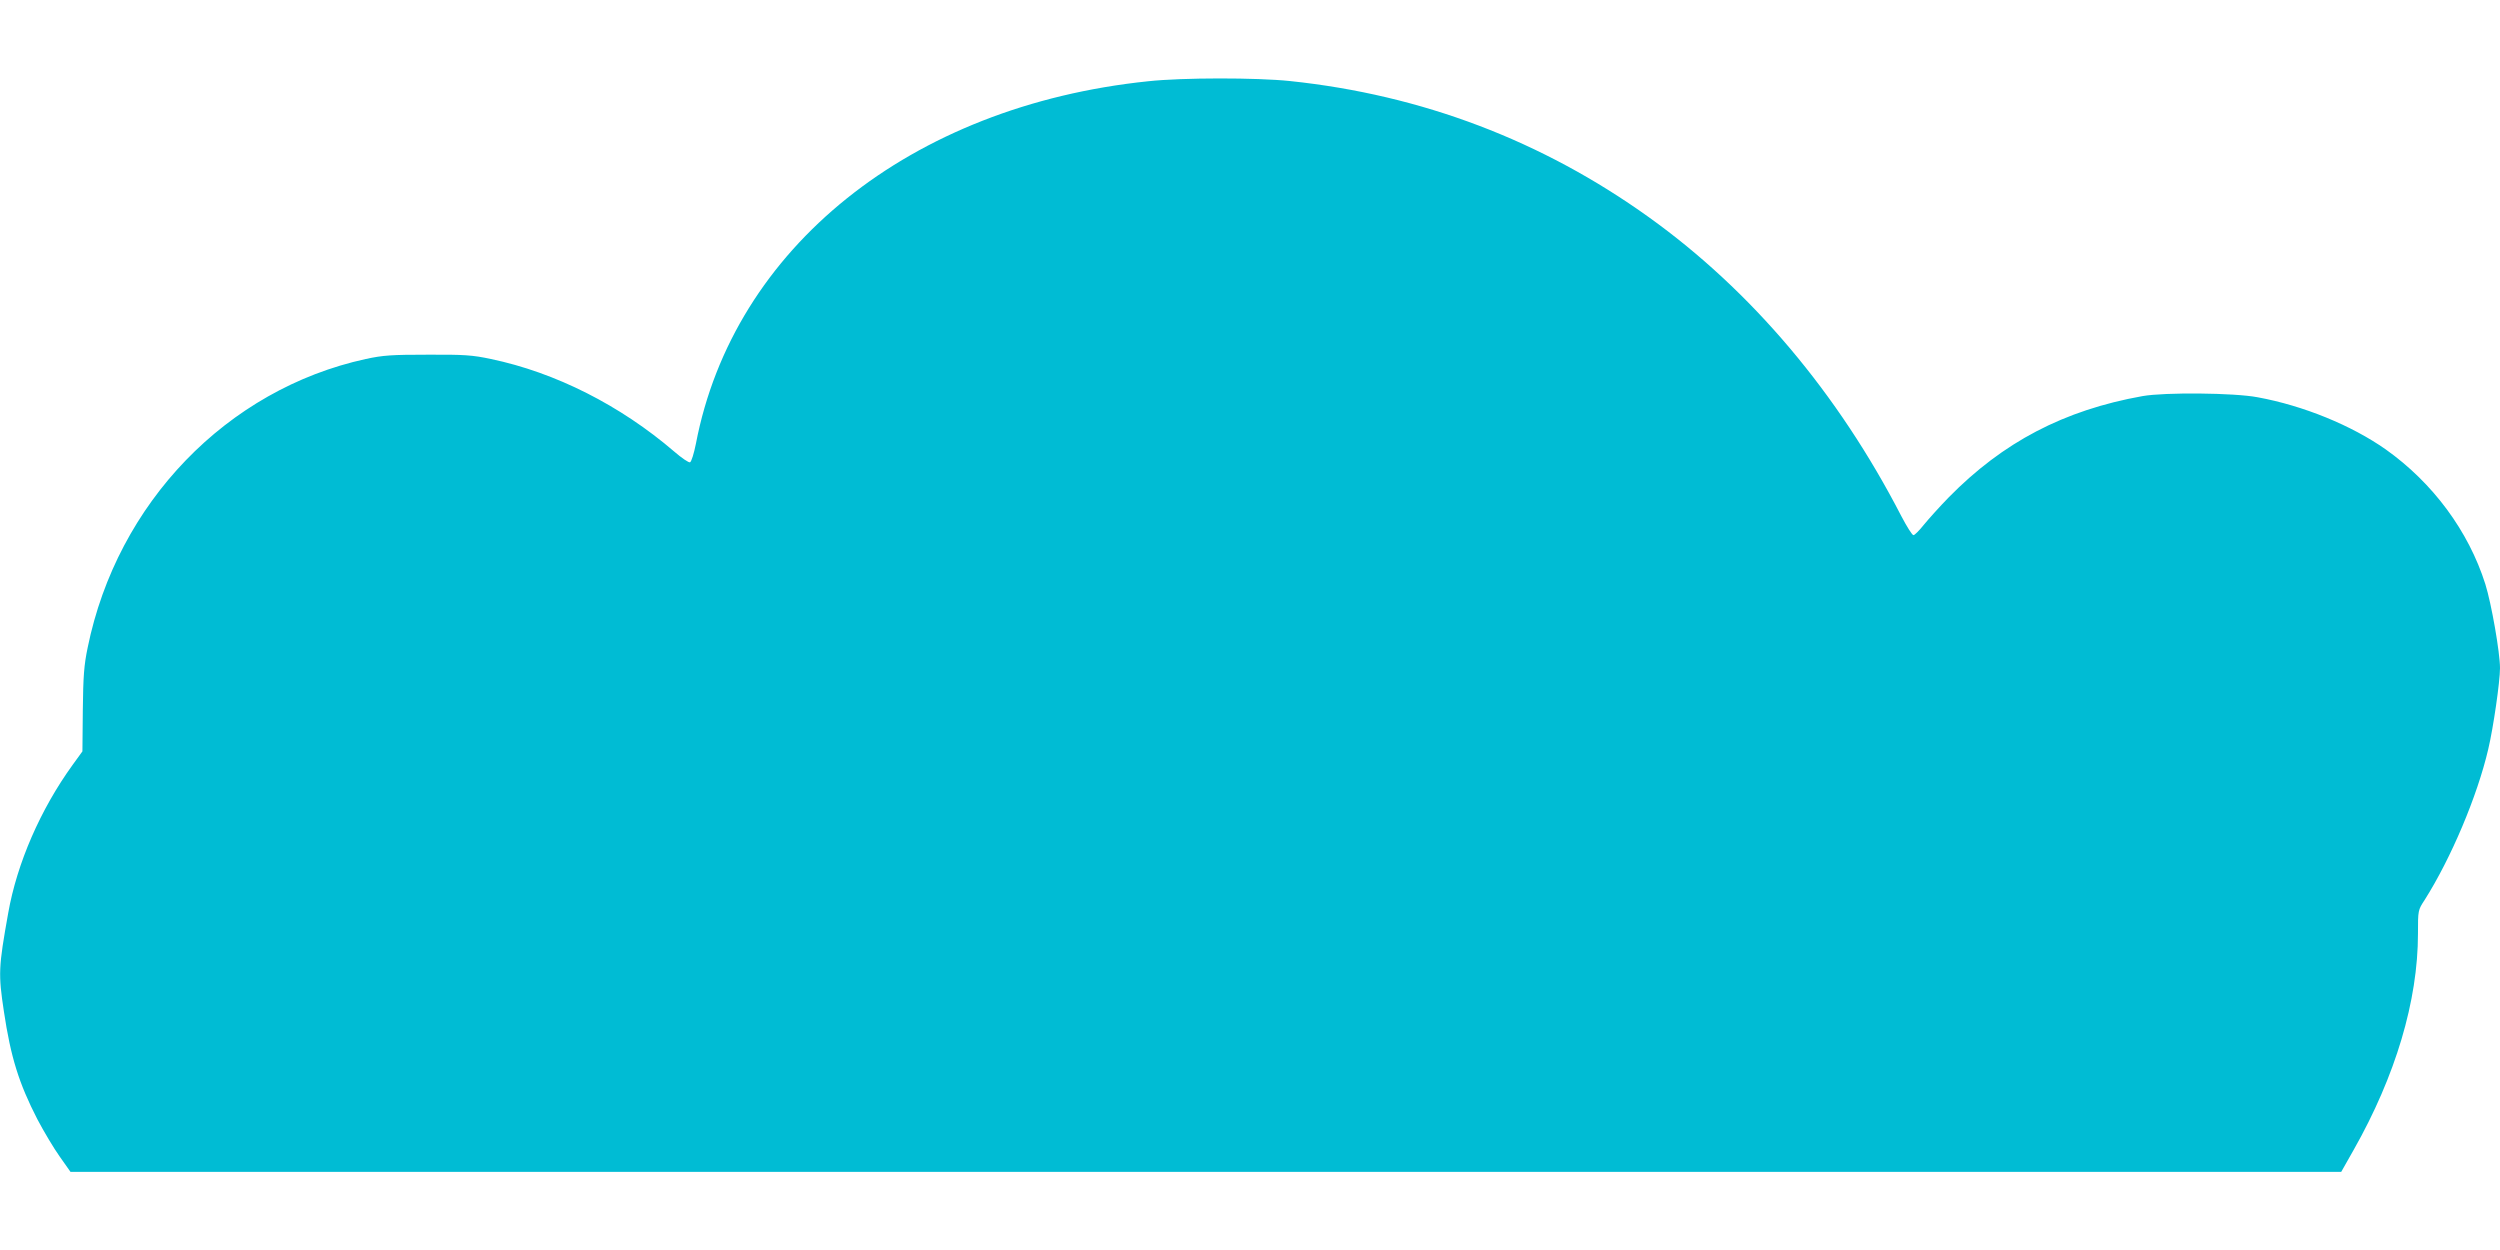 <?xml version="1.0" standalone="no"?>
<!DOCTYPE svg PUBLIC "-//W3C//DTD SVG 20010904//EN"
 "http://www.w3.org/TR/2001/REC-SVG-20010904/DTD/svg10.dtd">
<svg version="1.0" xmlns="http://www.w3.org/2000/svg"
 width="1280pt" height="640pt" viewBox="0 0 1280 640"
 preserveAspectRatio="xMidYMid meet">
<g transform="translate(0,640) scale(0.1,-0.1)"
fill="#00bcd4" stroke="none">
<path d="M5879 5984 c-1217 -126 -2124 -853 -2316 -1856 -10 -50 -23 -92 -30
-95 -6 -3 -43 22 -81 55 -275 236 -608 405 -939 474 -93 20 -138 23 -323 22
-185 0 -229 -3 -317 -22 -711 -155 -1273 -737 -1424 -1477 -19 -91 -23 -147
-25 -321 l-2 -211 -50 -69 c-165 -228 -285 -504 -330 -759 -50 -279 -51 -312
-22 -504 35 -234 77 -368 171 -551 33 -63 85 -150 115 -192 l55 -78 5813 0
5813 0 64 113 c214 378 329 763 329 1107 0 119 0 120 34 172 135 213 270 532
326 773 26 110 60 346 60 414 0 80 -44 331 -75 430 -86 272 -269 519 -510 690
-175 123 -421 224 -656 267 -120 23 -476 26 -589 6 -403 -72 -715 -236 -992
-518 -48 -49 -105 -113 -128 -141 -23 -29 -47 -53 -53 -53 -7 0 -34 44 -62 97
-325 630 -767 1154 -1293 1531 -547 392 -1162 626 -1837 697 -172 18 -550 18
-726 -1z"/>
</g>
</svg>
